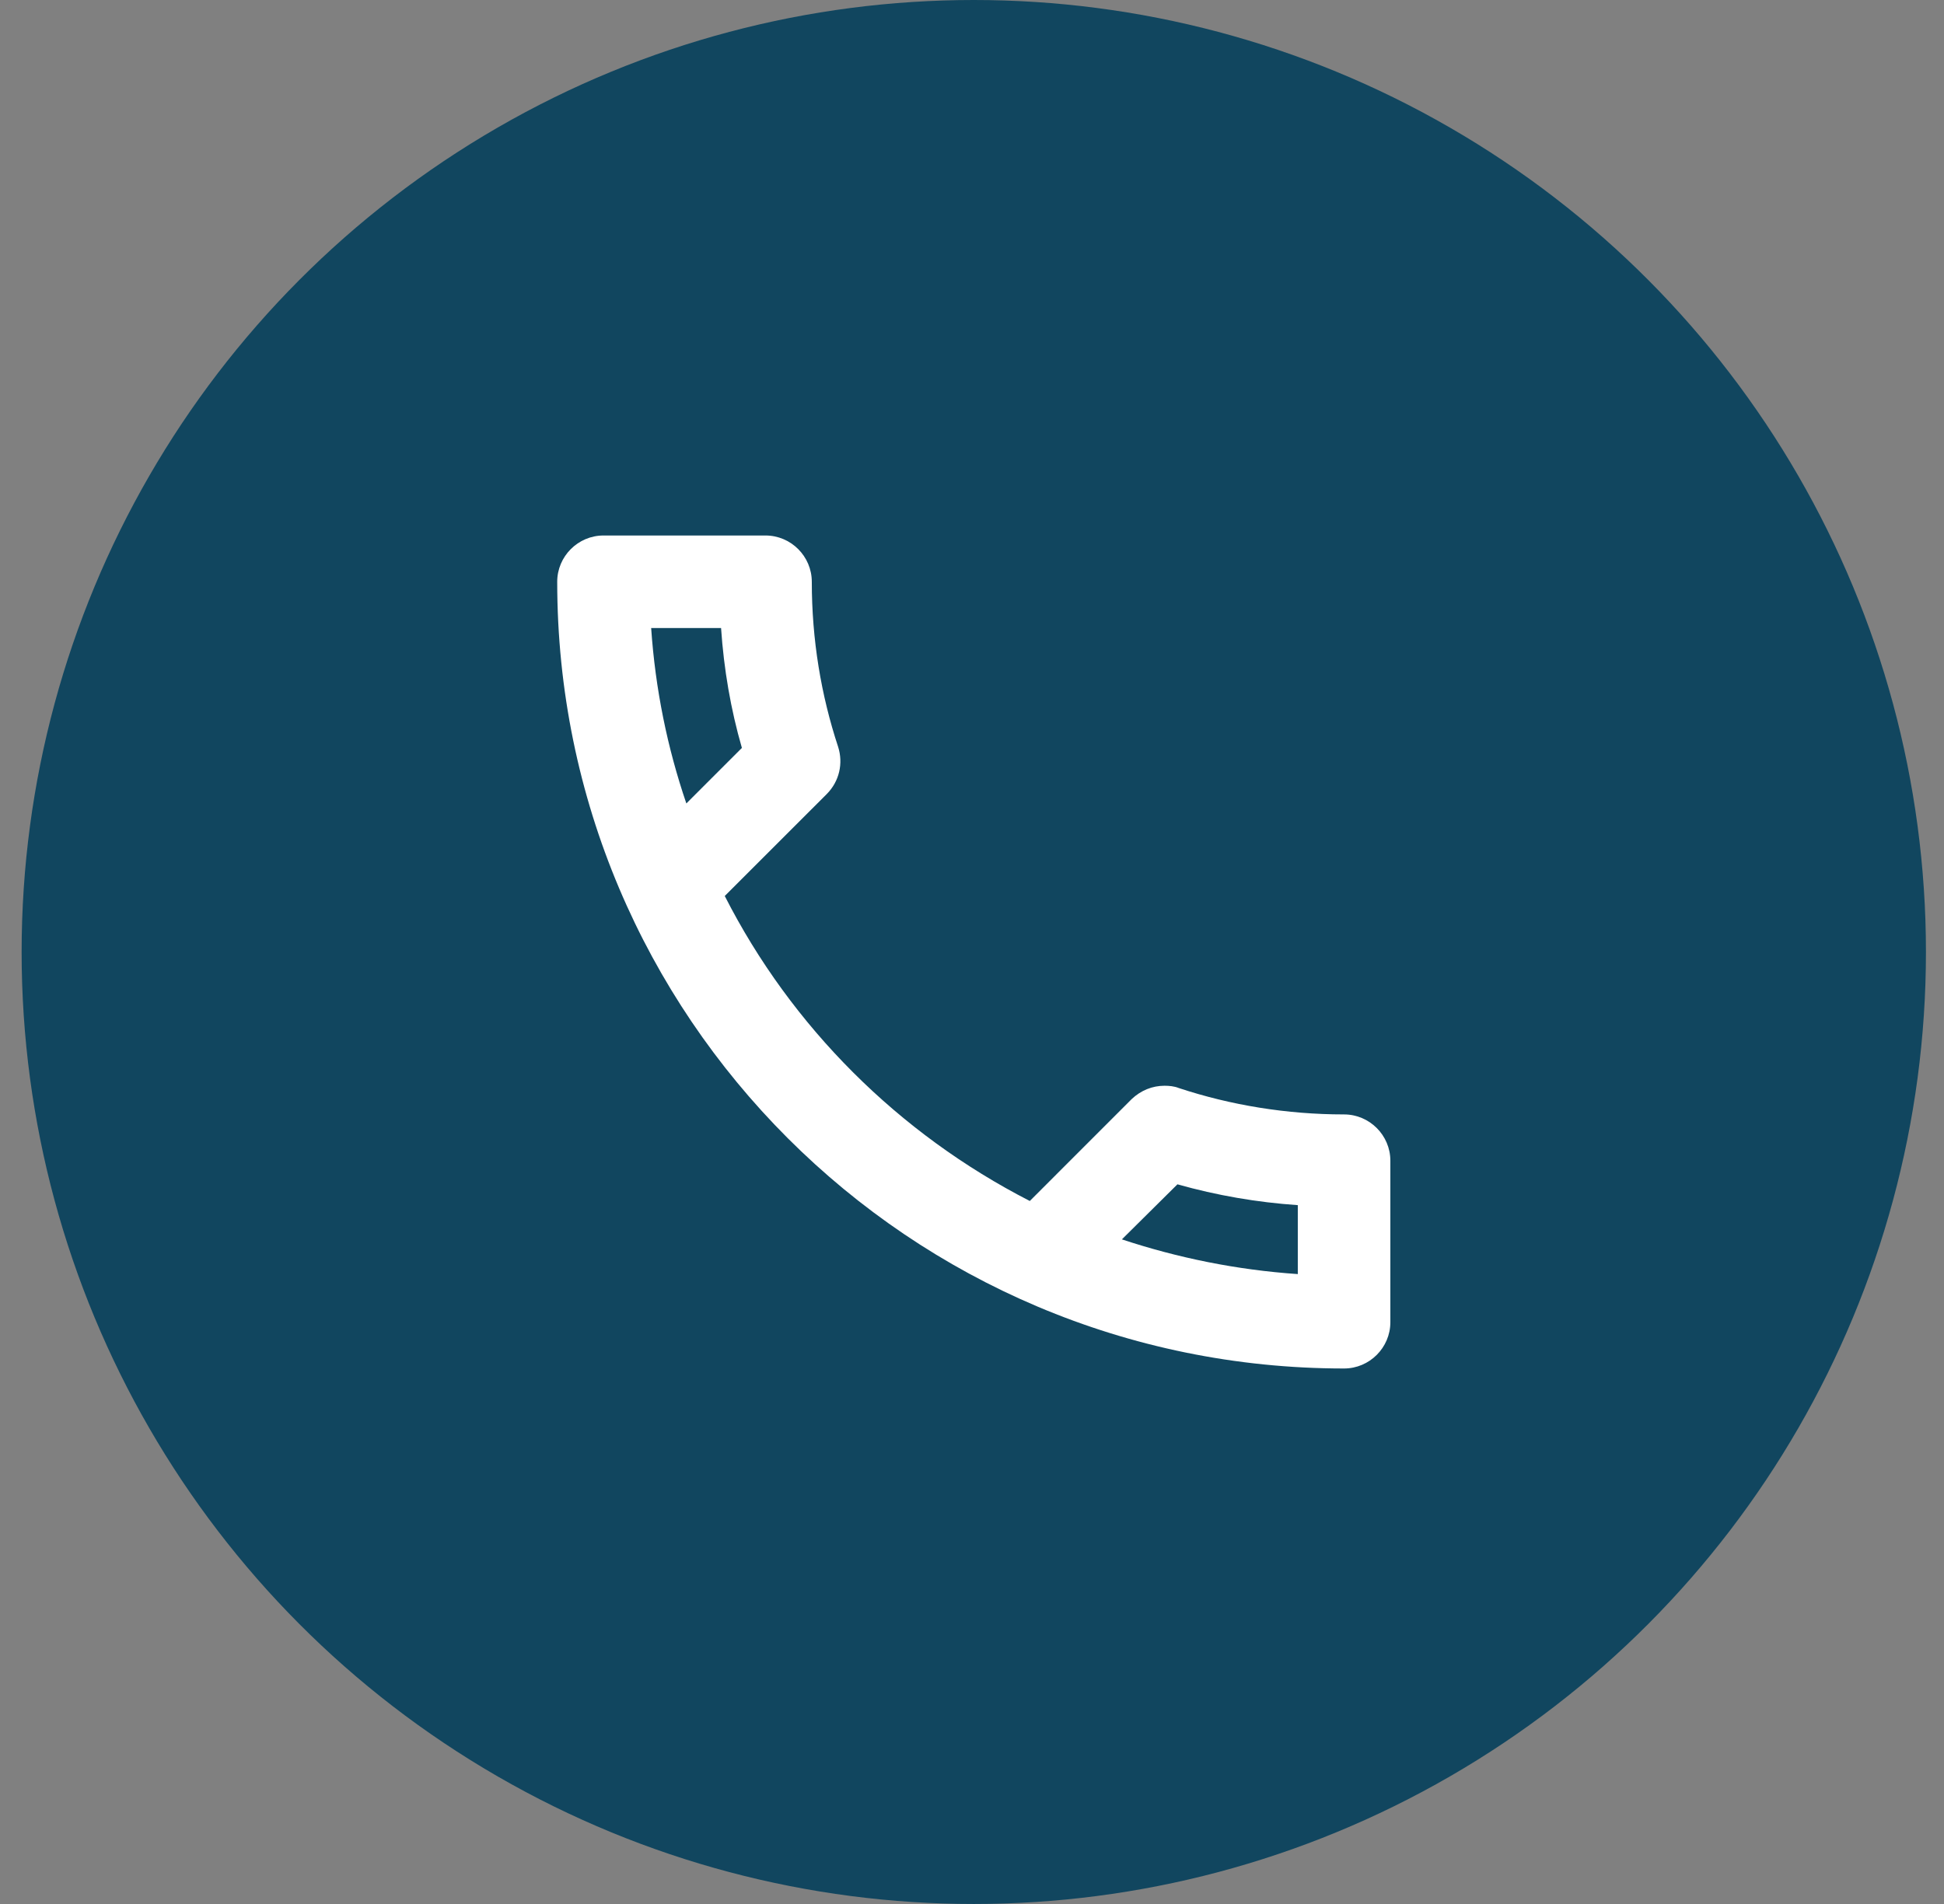 <svg width="49" height="48" viewBox="0 0 49 48" fill="none" xmlns="http://www.w3.org/2000/svg">
<rect x="0" y="0" width="49" height="48" fill="#808080" stroke="none"/>
<circle cx="24.545" cy="24" r="24" fill="#11465F"/>
<path d="M18.175 15.833C18.245 16.872 18.42 17.887 18.7 18.855L17.3 20.255C16.822 18.855 16.518 17.373 16.413 15.833H18.175V15.833ZM29.678 29.857C30.67 30.137 31.685 30.312 32.712 30.382V32.12C31.172 32.015 29.69 31.712 28.278 31.245L29.678 29.857V29.857ZM19.295 13.5H15.212C14.57 13.5 14.045 14.025 14.045 14.667C14.045 25.622 22.923 34.5 33.878 34.5C34.52 34.5 35.045 33.975 35.045 33.333V29.262C35.045 28.62 34.52 28.095 33.878 28.095C32.432 28.095 31.02 27.862 29.713 27.43C29.597 27.383 29.468 27.372 29.352 27.372C29.048 27.372 28.757 27.488 28.523 27.71L25.957 30.277C22.655 28.585 19.948 25.89 18.268 22.588L20.835 20.022C21.162 19.695 21.255 19.24 21.127 18.832C20.695 17.525 20.462 16.125 20.462 14.667C20.462 14.025 19.937 13.5 19.295 13.5Z" fill="white"/>
</svg>
